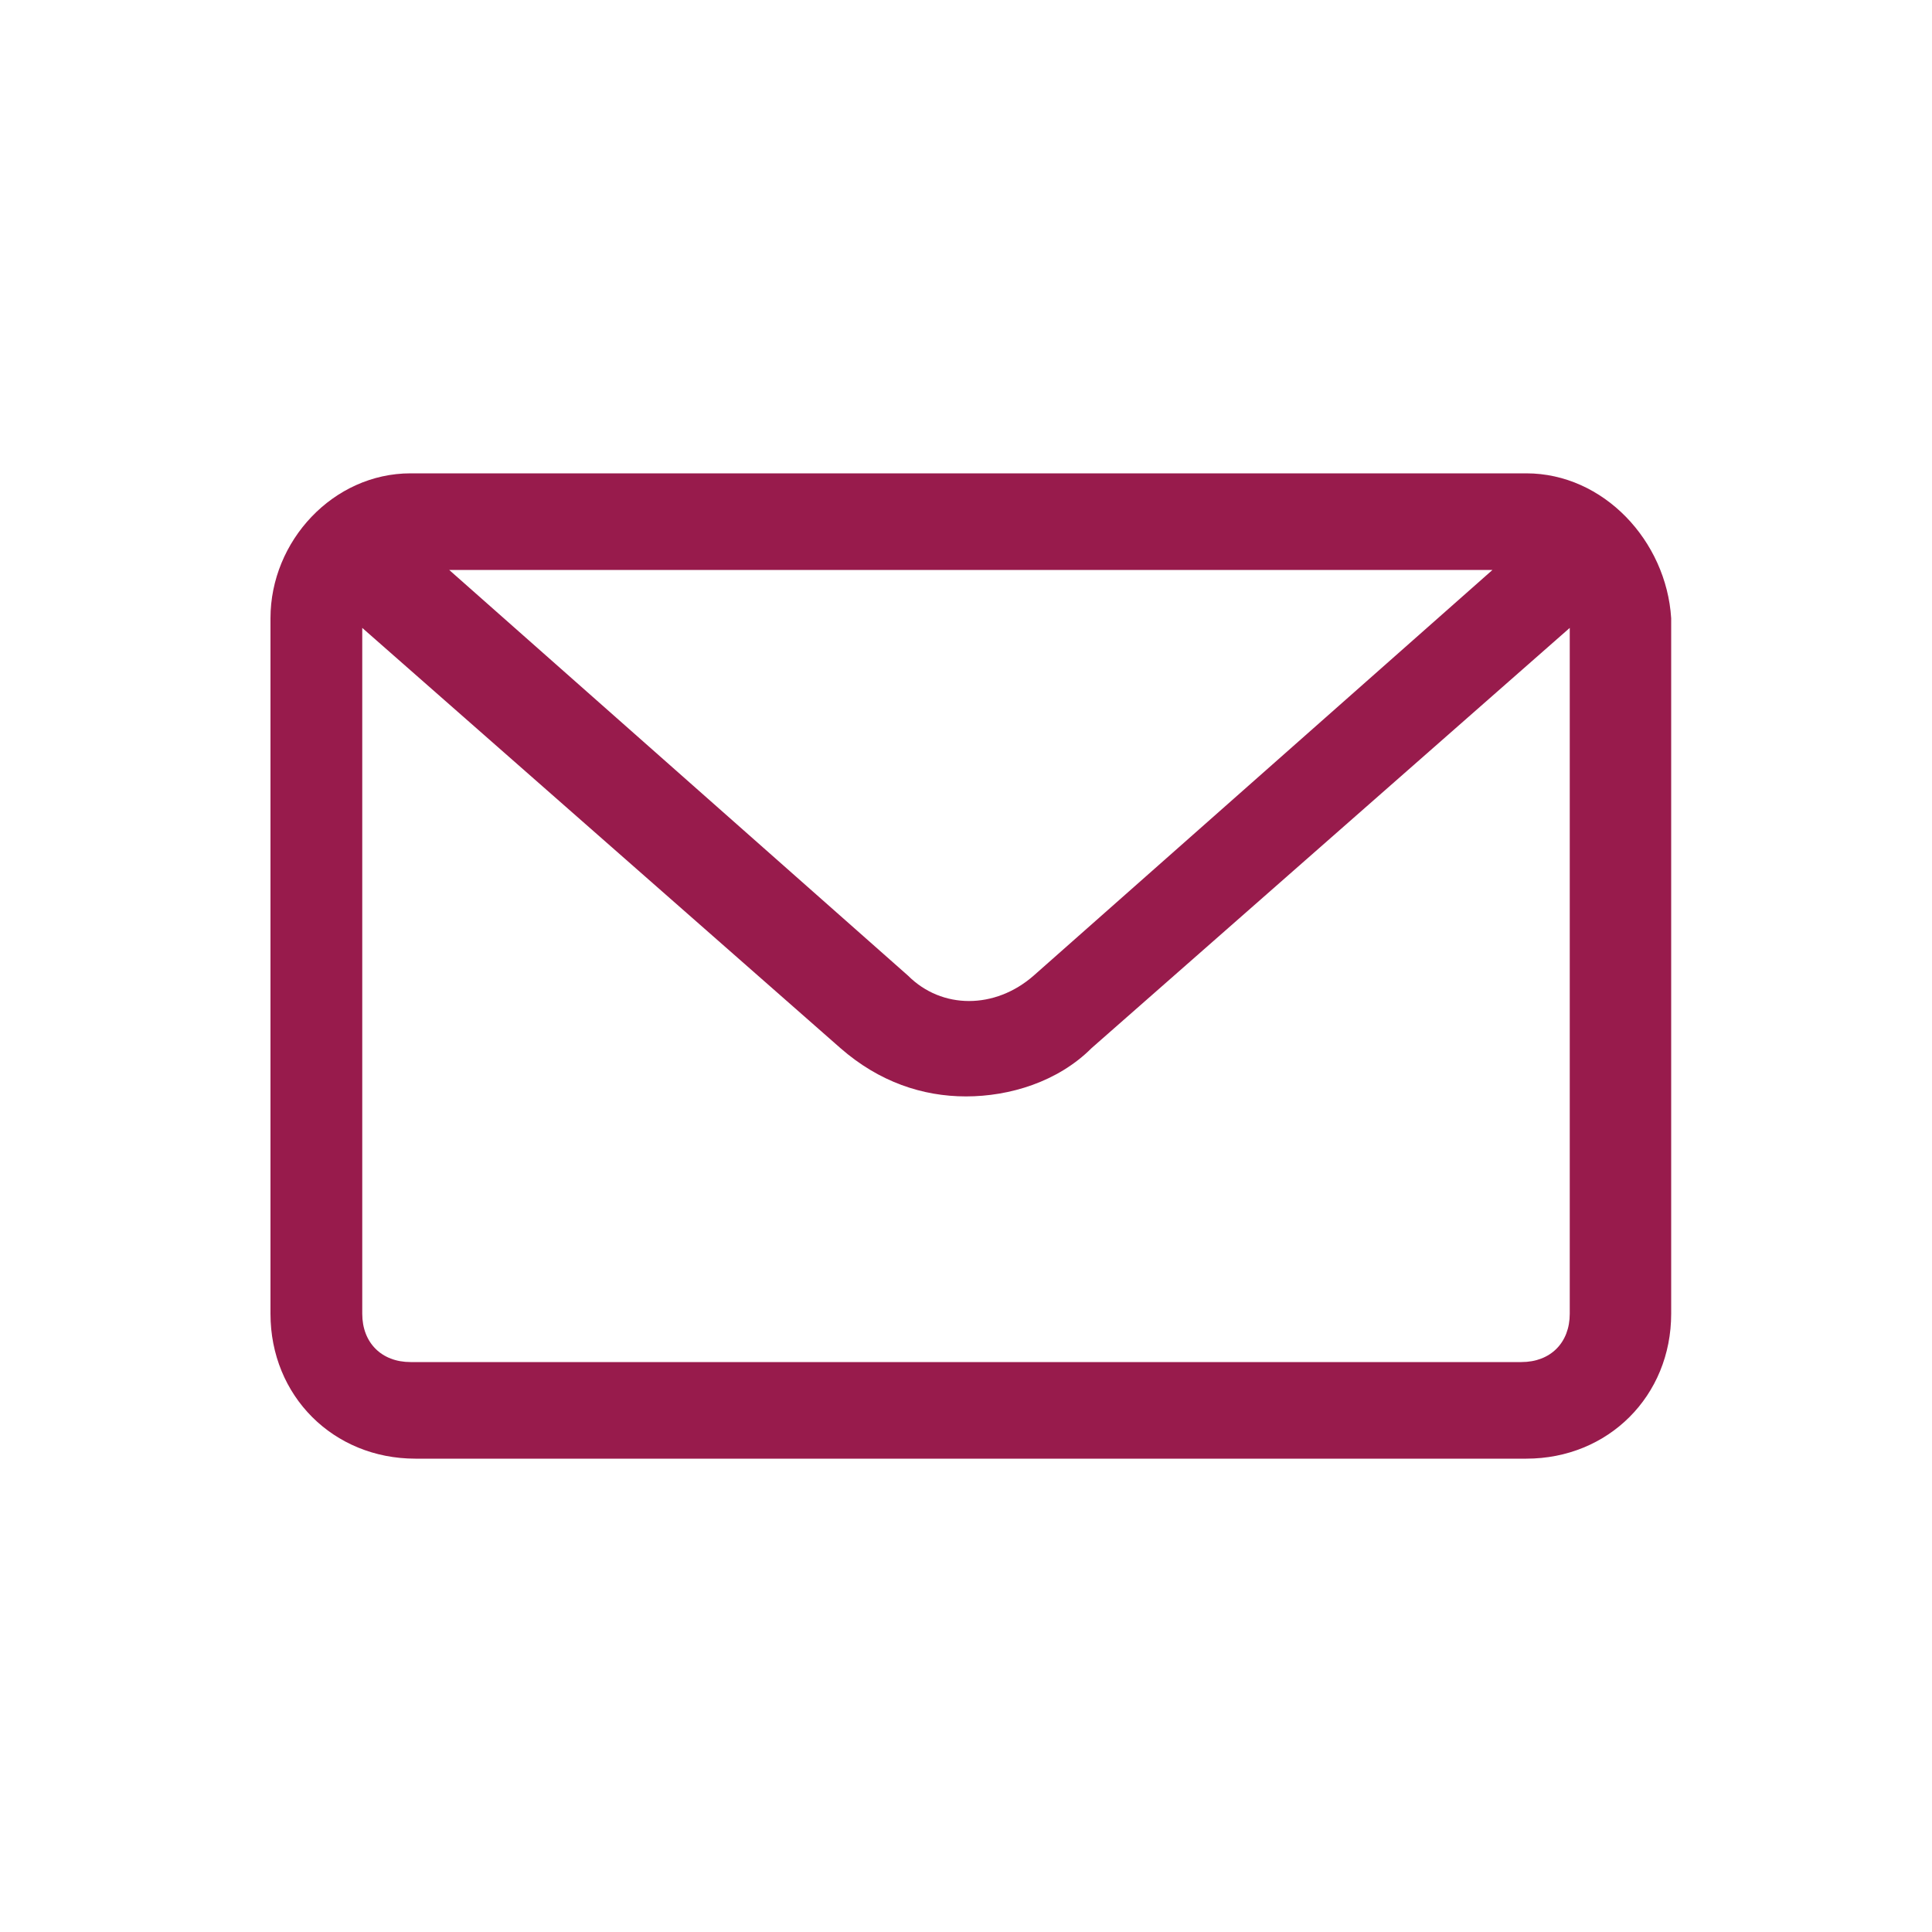 <?xml version="1.0" encoding="utf-8"?>
<!-- Generator: Adobe Illustrator 27.9.2, SVG Export Plug-In . SVG Version: 6.00 Build 0)  -->
<svg version="1.1" id="Warstwa_1" xmlns="http://www.w3.org/2000/svg" xmlns:xlink="http://www.w3.org/1999/xlink" x="0px" y="0px"
	 viewBox="0 0 40 40" style="enable-background:new 0 0 40 40;" xml:space="preserve">
<style type="text/css">
	.st0{fill:#981B4C;}
</style>
<path class="st0" d="M31.6,9.8C31.5,9.8,31.5,9.8,31.6,9.8L31.6,9.8l-23.1,0h0c0,0,0,0,0,0c-1.6,0-2.9,1.4-2.9,3v14.4
	c0,1.7,1.3,3,3,3h23c1.7,0,3-1.3,3-3V12.8C34.5,11.2,33.2,9.8,31.6,9.8z M30.9,11.8l-9.5,8.4c-0.8,0.7-1.9,0.7-2.6,0l-9.5-8.4H30.9z
	 M31.5,28.2h-23c-0.6,0-1-0.4-1-1V13l9.9,8.7c0.8,0.7,1.7,1,2.6,1s1.9-0.3,2.6-1l9.9-8.7v14.2C32.5,27.8,32.1,28.2,31.5,28.2z"/>
</svg>
